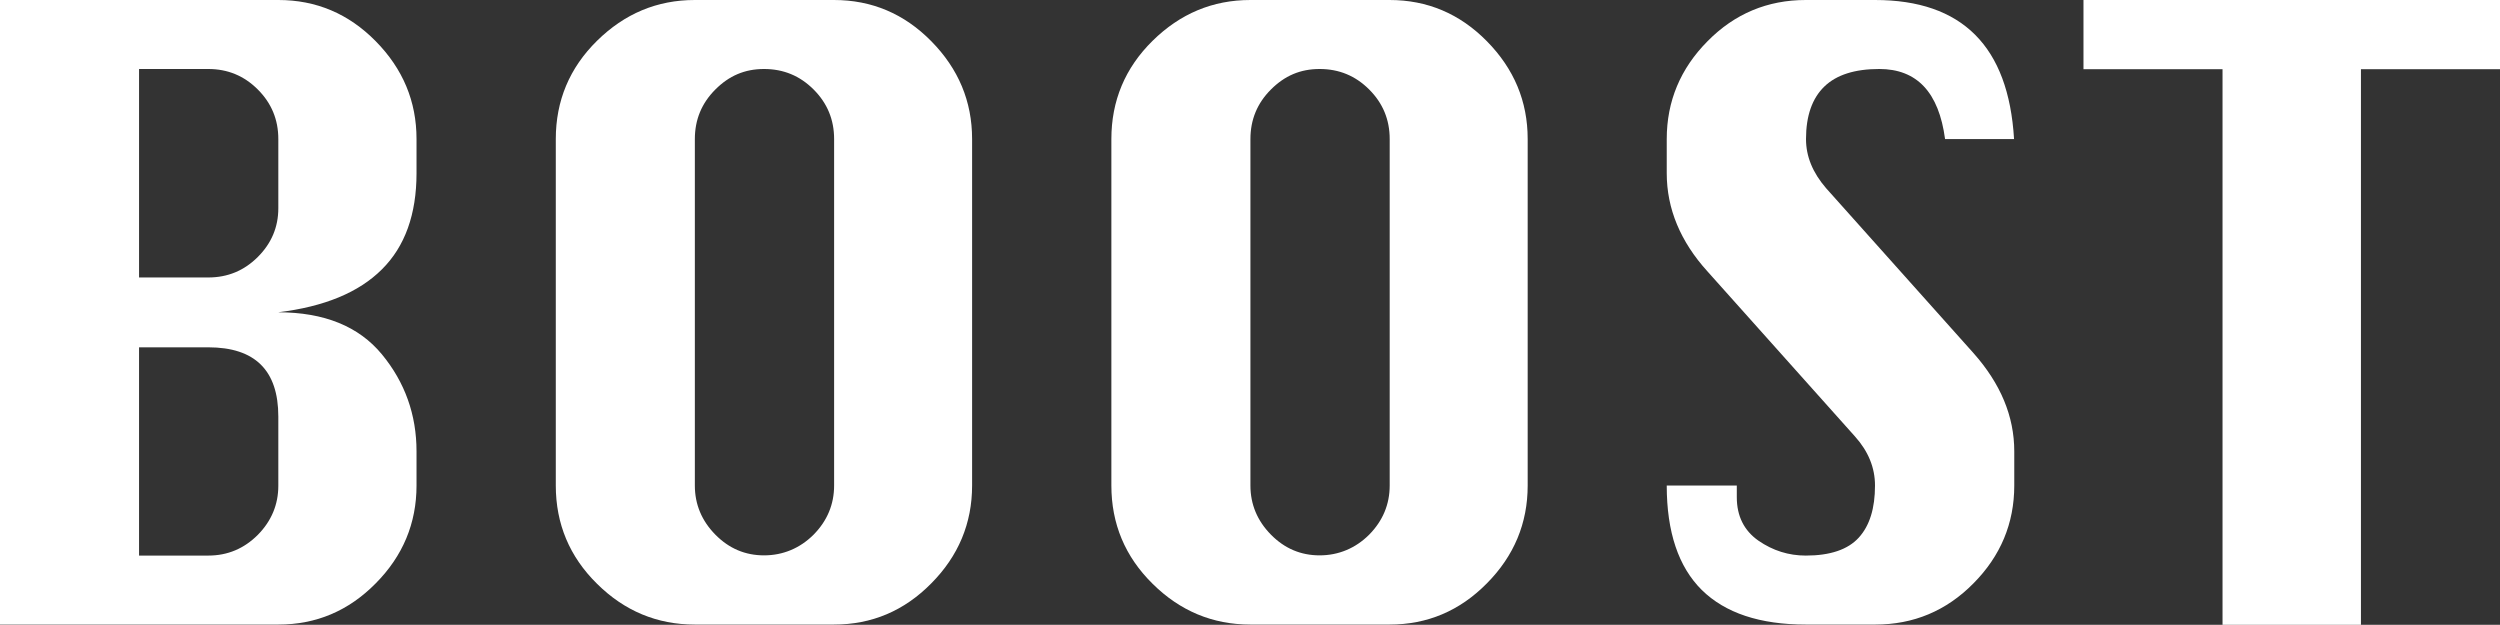 <?xml version="1.0" encoding="UTF-8"?>
<svg id="_レイヤー_2" data-name="レイヤー_2" xmlns="http://www.w3.org/2000/svg" viewBox="0 0 117.04 29.25">
  <rect x="0" y="0" width="117.04" height="29.25" fill="#333333" stroke="none"/>
  <defs>
    <style>
      .cls-1 {
        fill: #fff;
      }
    </style>
  </defs>
  <g id="_レイヤー_1-2" data-name="レイヤー_1">
    <g>
      <path class="cls-1" d="M0,29.25V0h13.03c1.77,0,3.29.64,4.56,1.93,1.27,1.29,1.91,2.81,1.91,4.58v1.6c0,1.92-.54,3.43-1.62,4.5-1.08,1.08-2.7,1.75-4.86,2.01,2.16,0,3.78.66,4.86,1.97,1.08,1.31,1.62,2.83,1.62,4.54v1.6c0,1.77-.64,3.3-1.91,4.58-1.27,1.29-2.79,1.93-4.56,1.93H0ZM6.51,12.99h3.24c.91,0,1.68-.32,2.32-.96s.96-1.4.96-2.28v-3.24c0-.91-.32-1.68-.96-2.32-.64-.64-1.41-.96-2.32-.96h-3.24v9.75ZM6.51,26.01h3.24c.91,0,1.68-.33,2.32-.97.64-.65.96-1.42.96-2.3v-3.24c0-2.16-1.09-3.24-3.28-3.24h-3.24v9.75Z"/>
      <path class="cls-1" d="M32.53,0h6.51c1.77,0,3.29.64,4.56,1.93,1.27,1.29,1.91,2.81,1.91,4.58v16.22c0,1.77-.64,3.3-1.91,4.58-1.27,1.29-2.79,1.93-4.56,1.93h-6.51c-1.77,0-3.3-.64-4.58-1.91-1.29-1.27-1.93-2.81-1.93-4.6V6.51c0-1.79.64-3.33,1.93-4.6,1.29-1.27,2.81-1.91,4.58-1.91ZM32.53,6.51v16.22c0,.88.32,1.65.96,2.3.64.65,1.4.97,2.28.97s1.68-.33,2.32-.97c.64-.65.96-1.42.96-2.3V6.51c0-.91-.32-1.68-.96-2.32-.64-.64-1.41-.96-2.32-.96s-1.64.32-2.28.96c-.64.64-.96,1.41-.96,2.32Z"/>
      <path class="cls-1" d="M58.54,0h6.51c1.77,0,3.29.64,4.56,1.93,1.27,1.29,1.91,2.81,1.91,4.58v16.22c0,1.77-.64,3.3-1.91,4.58-1.27,1.29-2.79,1.93-4.56,1.93h-6.51c-1.77,0-3.3-.64-4.58-1.91-1.29-1.27-1.93-2.81-1.93-4.6V6.51c0-1.79.64-3.33,1.93-4.6,1.29-1.27,2.81-1.91,4.58-1.91ZM58.54,6.51v16.22c0,.88.32,1.65.96,2.3.64.65,1.4.97,2.28.97s1.68-.33,2.32-.97c.64-.65.96-1.42.96-2.3V6.51c0-.91-.32-1.68-.96-2.32-.64-.64-1.41-.96-2.32-.96s-1.64.32-2.28.96c-.64.64-.96,1.41-.96,2.32Z"/>
      <path class="cls-1" d="M94.3,6.51h-3.24c-.29-2.18-1.31-3.28-3.08-3.28-1.14,0-2,.27-2.57.82-.57.55-.86,1.37-.86,2.46,0,.81.31,1.57.94,2.3l6.9,7.72c1.27,1.43,1.91,2.96,1.91,4.6v1.6c0,1.77-.64,3.3-1.91,4.58-1.27,1.29-2.81,1.93-4.6,1.93h-3.24c-2.16,0-3.78-.54-4.88-1.62-1.09-1.08-1.64-2.71-1.64-4.89h3.28v.55c0,.88.34,1.56,1.01,2.03.68.47,1.42.7,2.22.7,1.14,0,1.97-.28,2.48-.84.51-.56.76-1.37.76-2.44,0-.83-.31-1.6-.94-2.3l-6.9-7.72c-1.27-1.4-1.91-2.94-1.91-4.6v-1.6c0-1.77.64-3.3,1.91-4.58,1.27-1.29,2.81-1.93,4.6-1.93h3.24c4.08,0,6.25,2.17,6.51,6.51Z"/>
      <path class="cls-1" d="M104.05,29.25V3.24h-6.51V0h19.5v3.24h-6.51v26.01h-6.47Z"/>
    </g>
  </g>
</svg>